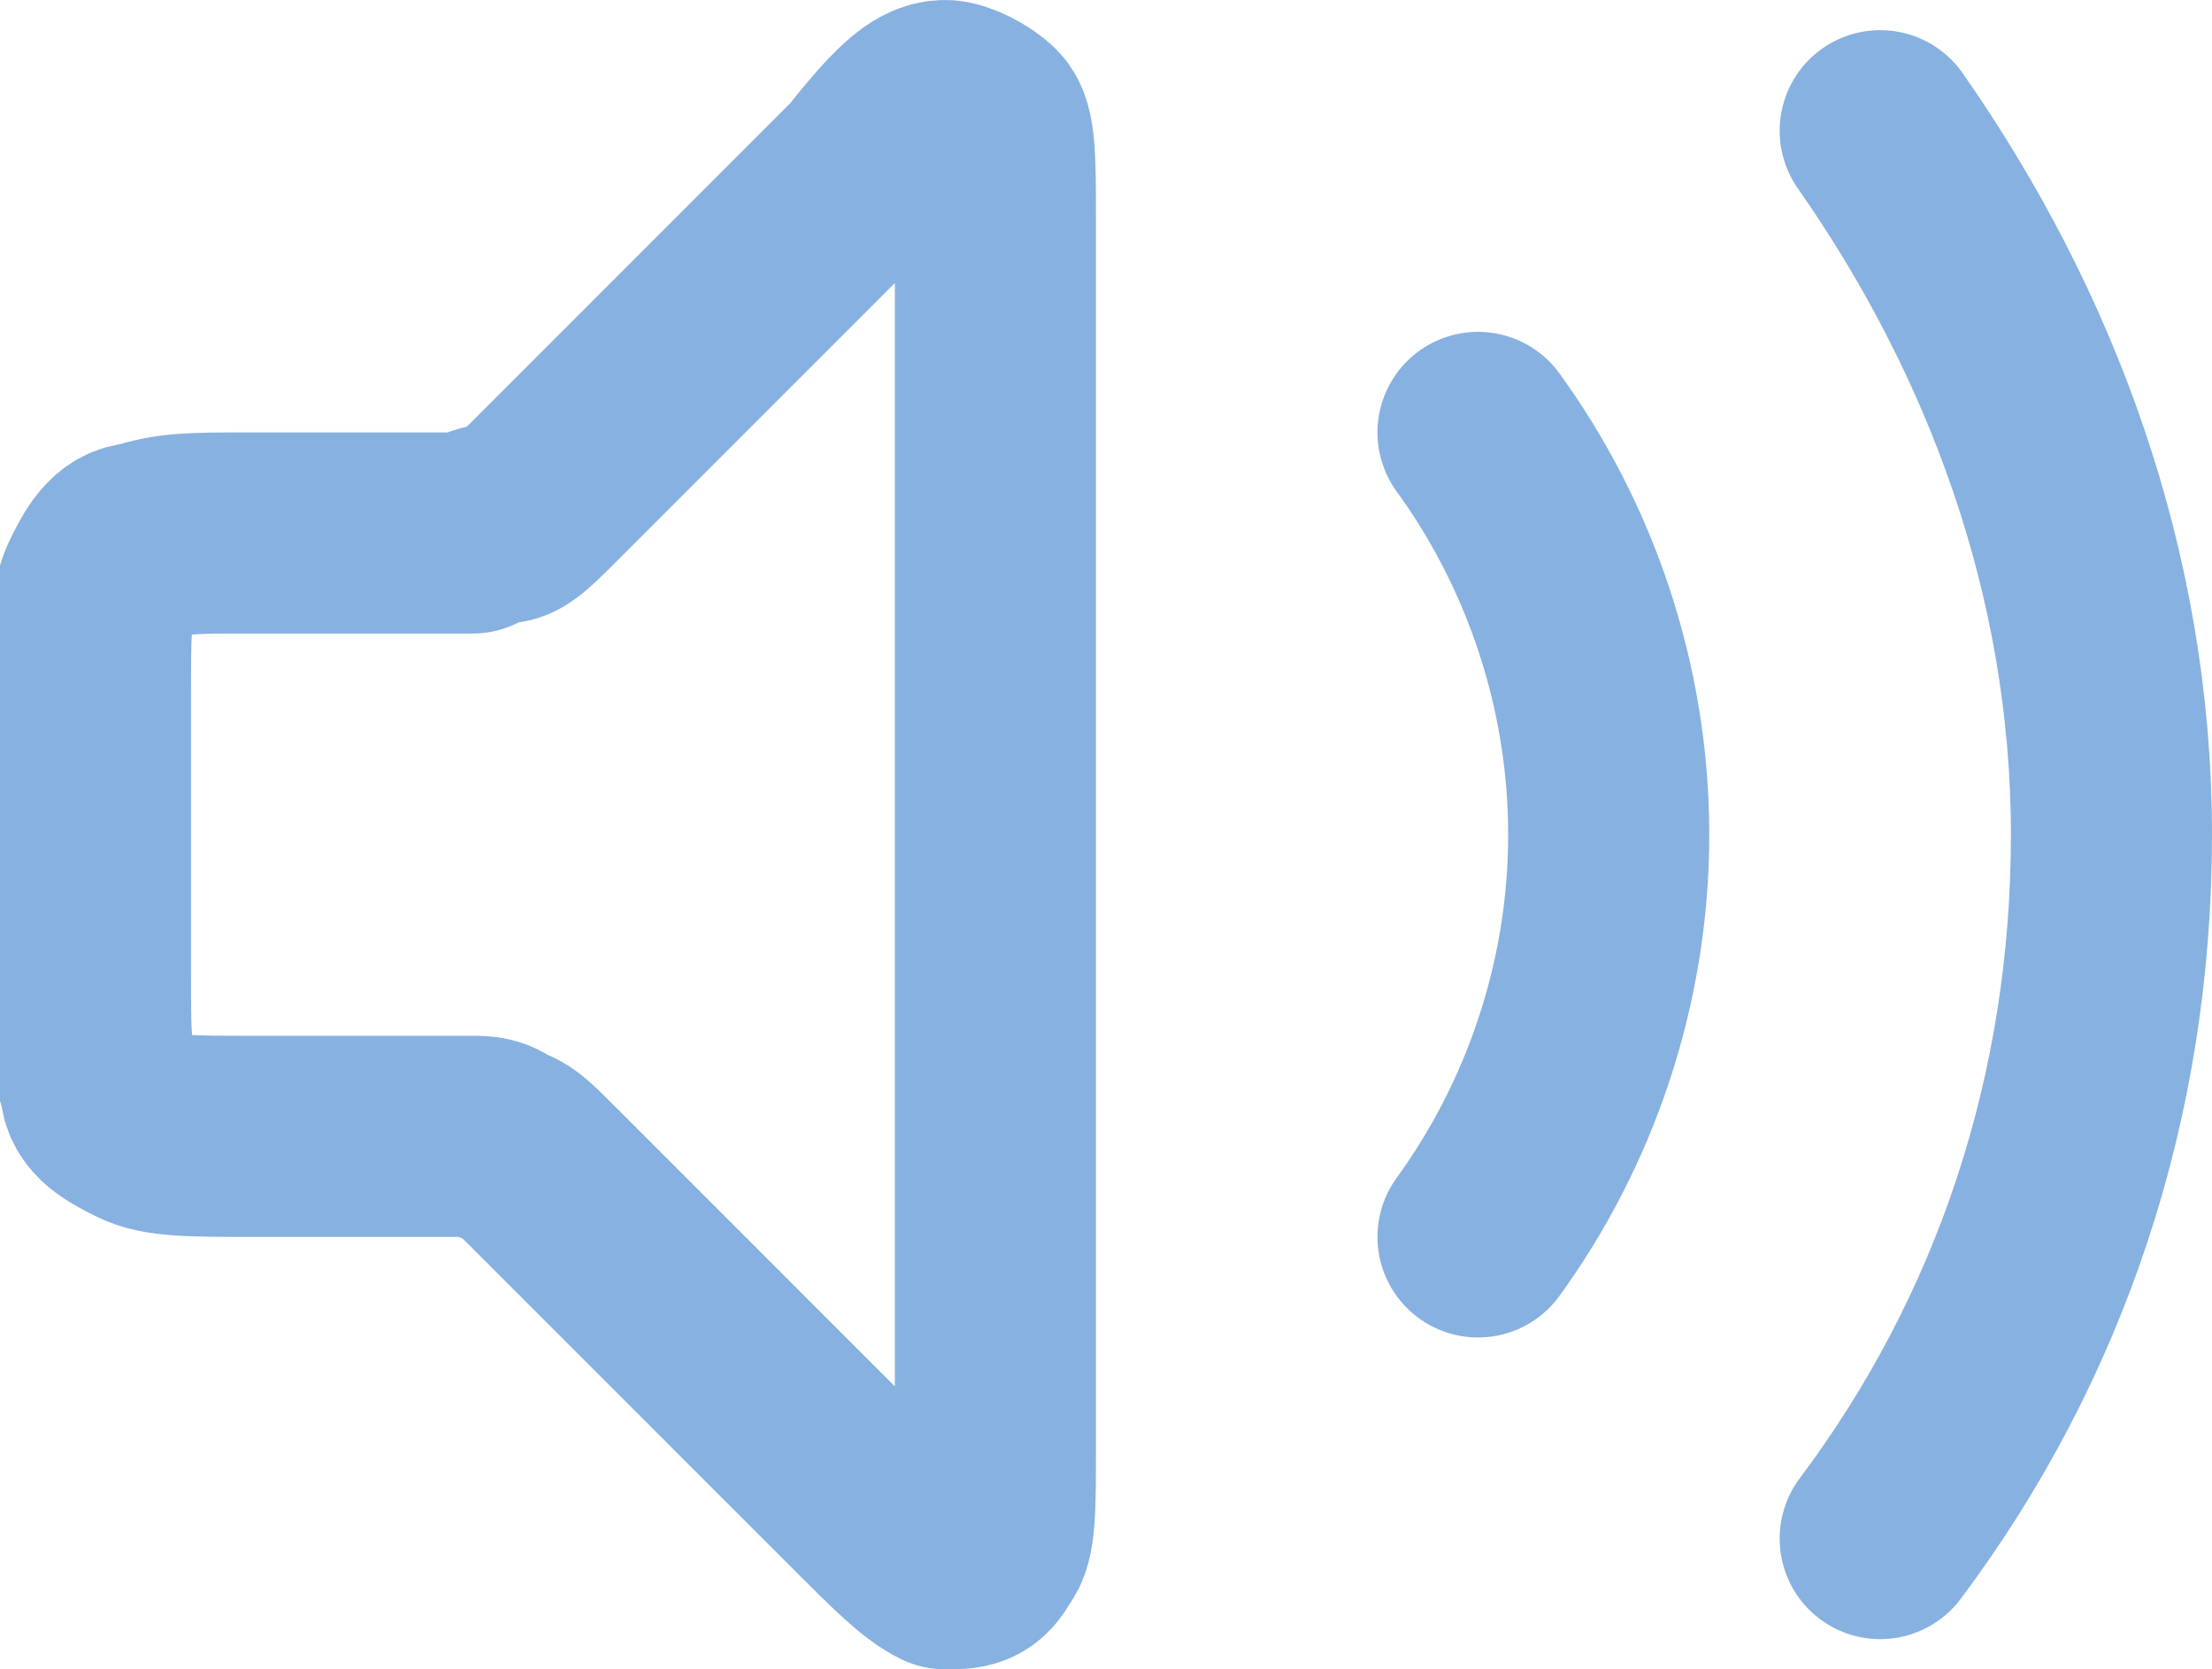 <?xml version="1.0" encoding="UTF-8"?>
<svg xmlns="http://www.w3.org/2000/svg" width="22" height="16.6" version="1.1" viewBox="0 0 22 16.6">
  <defs>
    <style>
      .cls-1 {
        fill: none;
        stroke: #87b1e0;
        stroke-linecap: round;
        stroke-linejoin: round;
        stroke-width: 2px;
      }
    </style>
  </defs>
  <!-- Generator: Adobe Illustrator 28.7.2, SVG Export Plug-In . SVG Version: 1.2.0 Build 154)  -->
  <g>
    <g id="Layer_1">
      <path class="cls-1" d="M18.7,1.3c1.4,2,2.3,4.4,2.3,7s-.8,5-2.3,7M14.7,4.3c.8,1.1,1.3,2.5,1.3,4s-.5,2.9-1.3,4M8.6,1.7l-3.2,3.2c-.2.2-.3.3-.4.3,0,0-.2,0-.3.1-.1,0-.2,0-.5,0h-1.7c-.6,0-.8,0-1.1.1-.2,0-.3.2-.4.4-.1.2-.1.5-.1,1.1v2.8c0,.6,0,.8.1,1.1,0,.2.2.3.4.4.2.1.5.1,1.1.1h1.7c.2,0,.4,0,.5,0,.1,0,.2,0,.3.1.1,0,.2.1.4.3l3.2,3.2c.4.4.6.6.8.7.2,0,.3,0,.4-.2.1-.1.1-.4.1-1V2.2c0-.6,0-.9-.1-1-.1-.1-.3-.2-.4-.2-.2,0-.4.2-.8.7Z"/>
    </g>
  </g>
</svg>